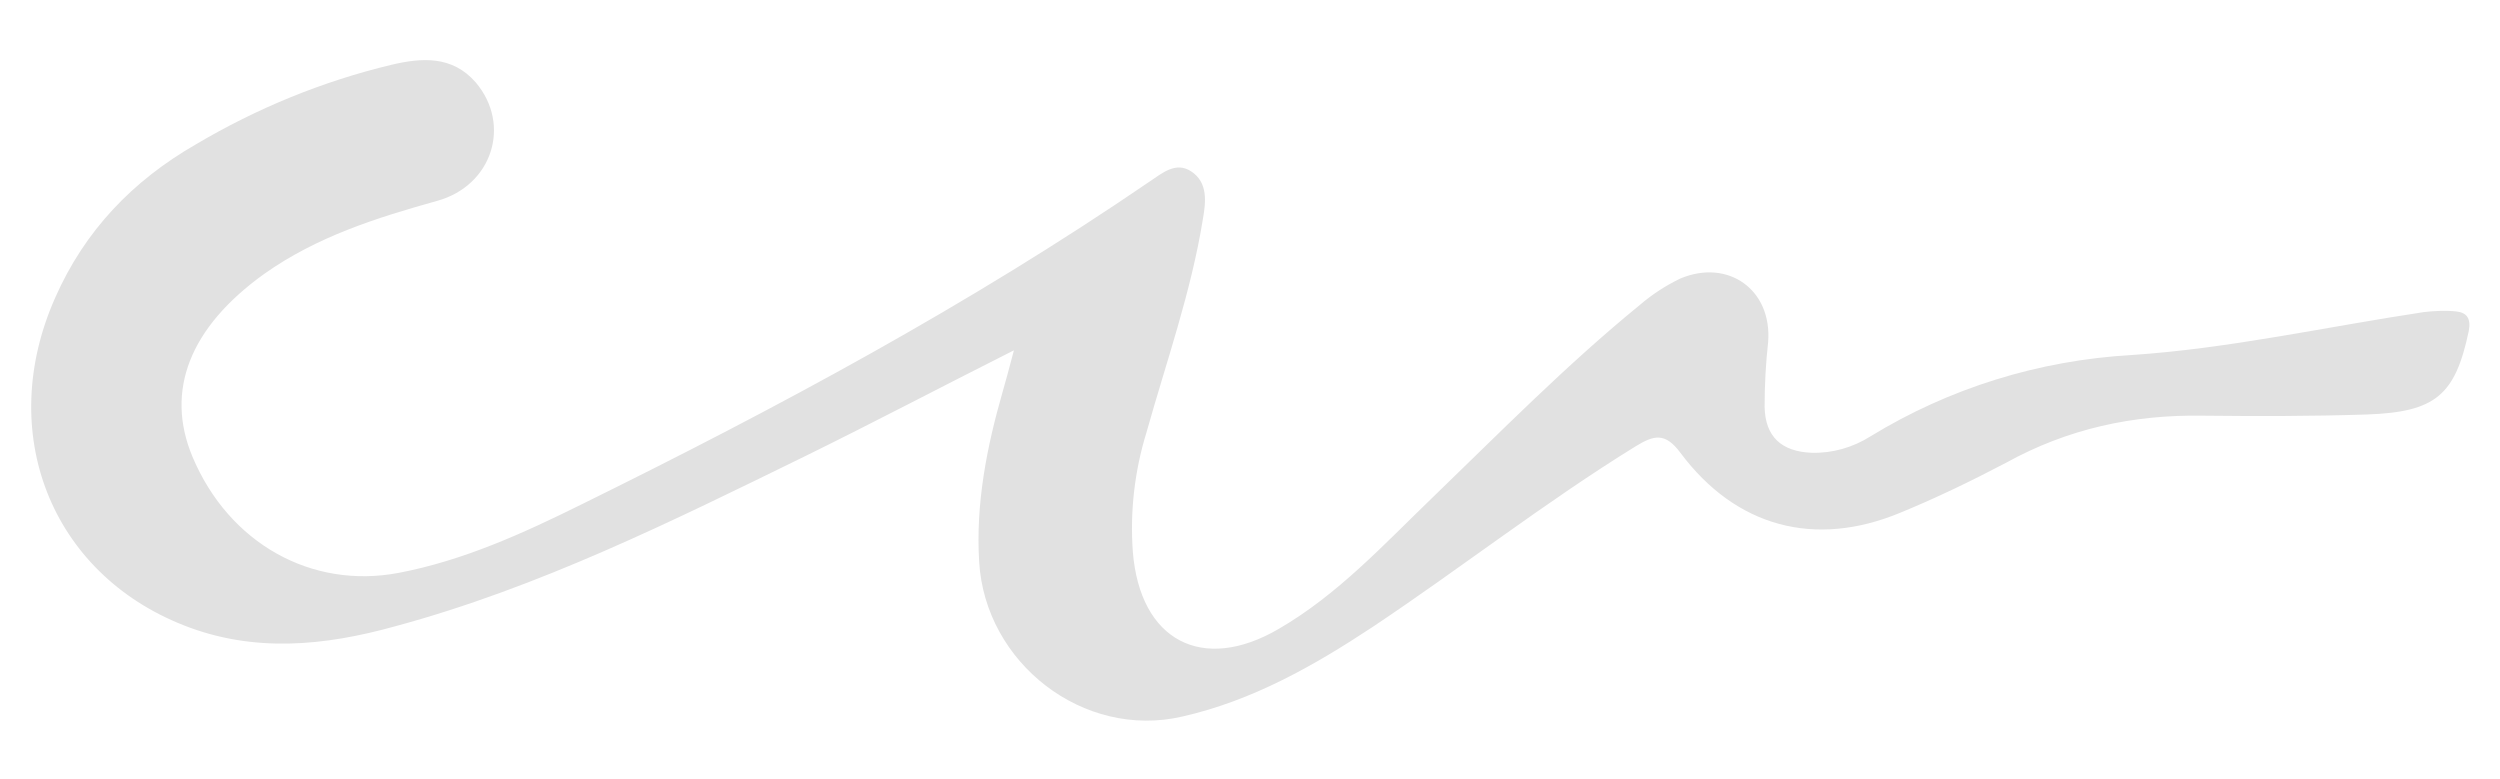 <?xml version="1.0" encoding="utf-8"?>
<!-- Generator: Adobe Illustrator 25.3.1, SVG Export Plug-In . SVG Version: 6.00 Build 0)  -->
<svg version="1.1" id="Layer_1" xmlns="http://www.w3.org/2000/svg" xmlns:xlink="http://www.w3.org/1999/xlink" x="0px" y="0px"
	 viewBox="0 0 424.6 132.3" style="enable-background:new 0 0 424.6 132.3;" xml:space="preserve">
<style type="text/css">
	.st0{fill:#E1E1E1;}
</style>
<path id="Squiggly_line_below_tablet" class="st0" d="M417.2,52.9c-1.8-0.2-3.7-0.1-5.5,0.1c-16.6,2.5-33.1,6.2-49.7,7.3
	c-15.7,0.9-30.9,5.6-44.3,13.8c-3,1.9-6.5,2.9-10,2.8c-5.1-0.2-7.9-2.7-8-7.8c0-3.7,0.2-7.4,0.6-11c0.7-8.9-6.8-14.2-14.9-10.8
	c-2.5,1.2-4.8,2.7-6.9,4.5C266,62,254.7,73.5,243.2,84.6c-8.2,7.9-16,16.4-26,22.2c-13,7.6-23.6,2-24.8-13.1
	c-0.5-6.8,0.3-13.7,2.3-20.2c3.4-12.1,7.6-23.9,9.6-36.3c0.5-2.9,0.9-6.2-2-8.1c-2.6-1.7-4.9,0.3-7,1.7
	c-30.7,21-63.3,38.5-96.6,54.9c-9.9,4.9-20,9.5-31,11.6c-14.8,2.8-28.8-5-35-19.7c-4.7-11.2-0.5-22,12.2-31.1
	c8.9-6.3,19-9.5,29.4-12.4c9.3-2.6,12.6-12.9,6.5-20.1c-4-4.6-9.2-4.2-14.3-3c-11.7,2.8-22.9,7.4-33.2,13.5
	c-10.8,6.2-18.9,14.7-23.9,26c-10.2,22.9-0.8,46.8,21.8,55.7c11.9,4.7,23.9,3.5,35.8,0.2c24.5-6.6,47.2-17.9,69.9-29
	c11.4-5.6,22.6-11.5,35.3-17.9c-0.9,3.5-1.4,5.2-1.9,7c-2.7,9.4-4.6,19-4,28.9c1,17.2,17.7,30.2,34.5,26.3
	c11.9-2.7,22.3-8.6,32.3-15.2c15-10,29.3-21.2,44.7-30.7c3.1-1.9,5-2.4,7.6,1.1c9.4,12.6,22.8,16.2,37.3,10.2
	c6.1-2.5,12.1-5.4,18-8.5c10.5-5.8,21.6-8.2,33.5-8c9.2,0.1,18.4,0.1,27.7-0.2c11.8-0.4,15.1-3.3,17.4-14.2
	C419.7,54,418.9,53.1,417.2,52.9z"/>
</svg>
